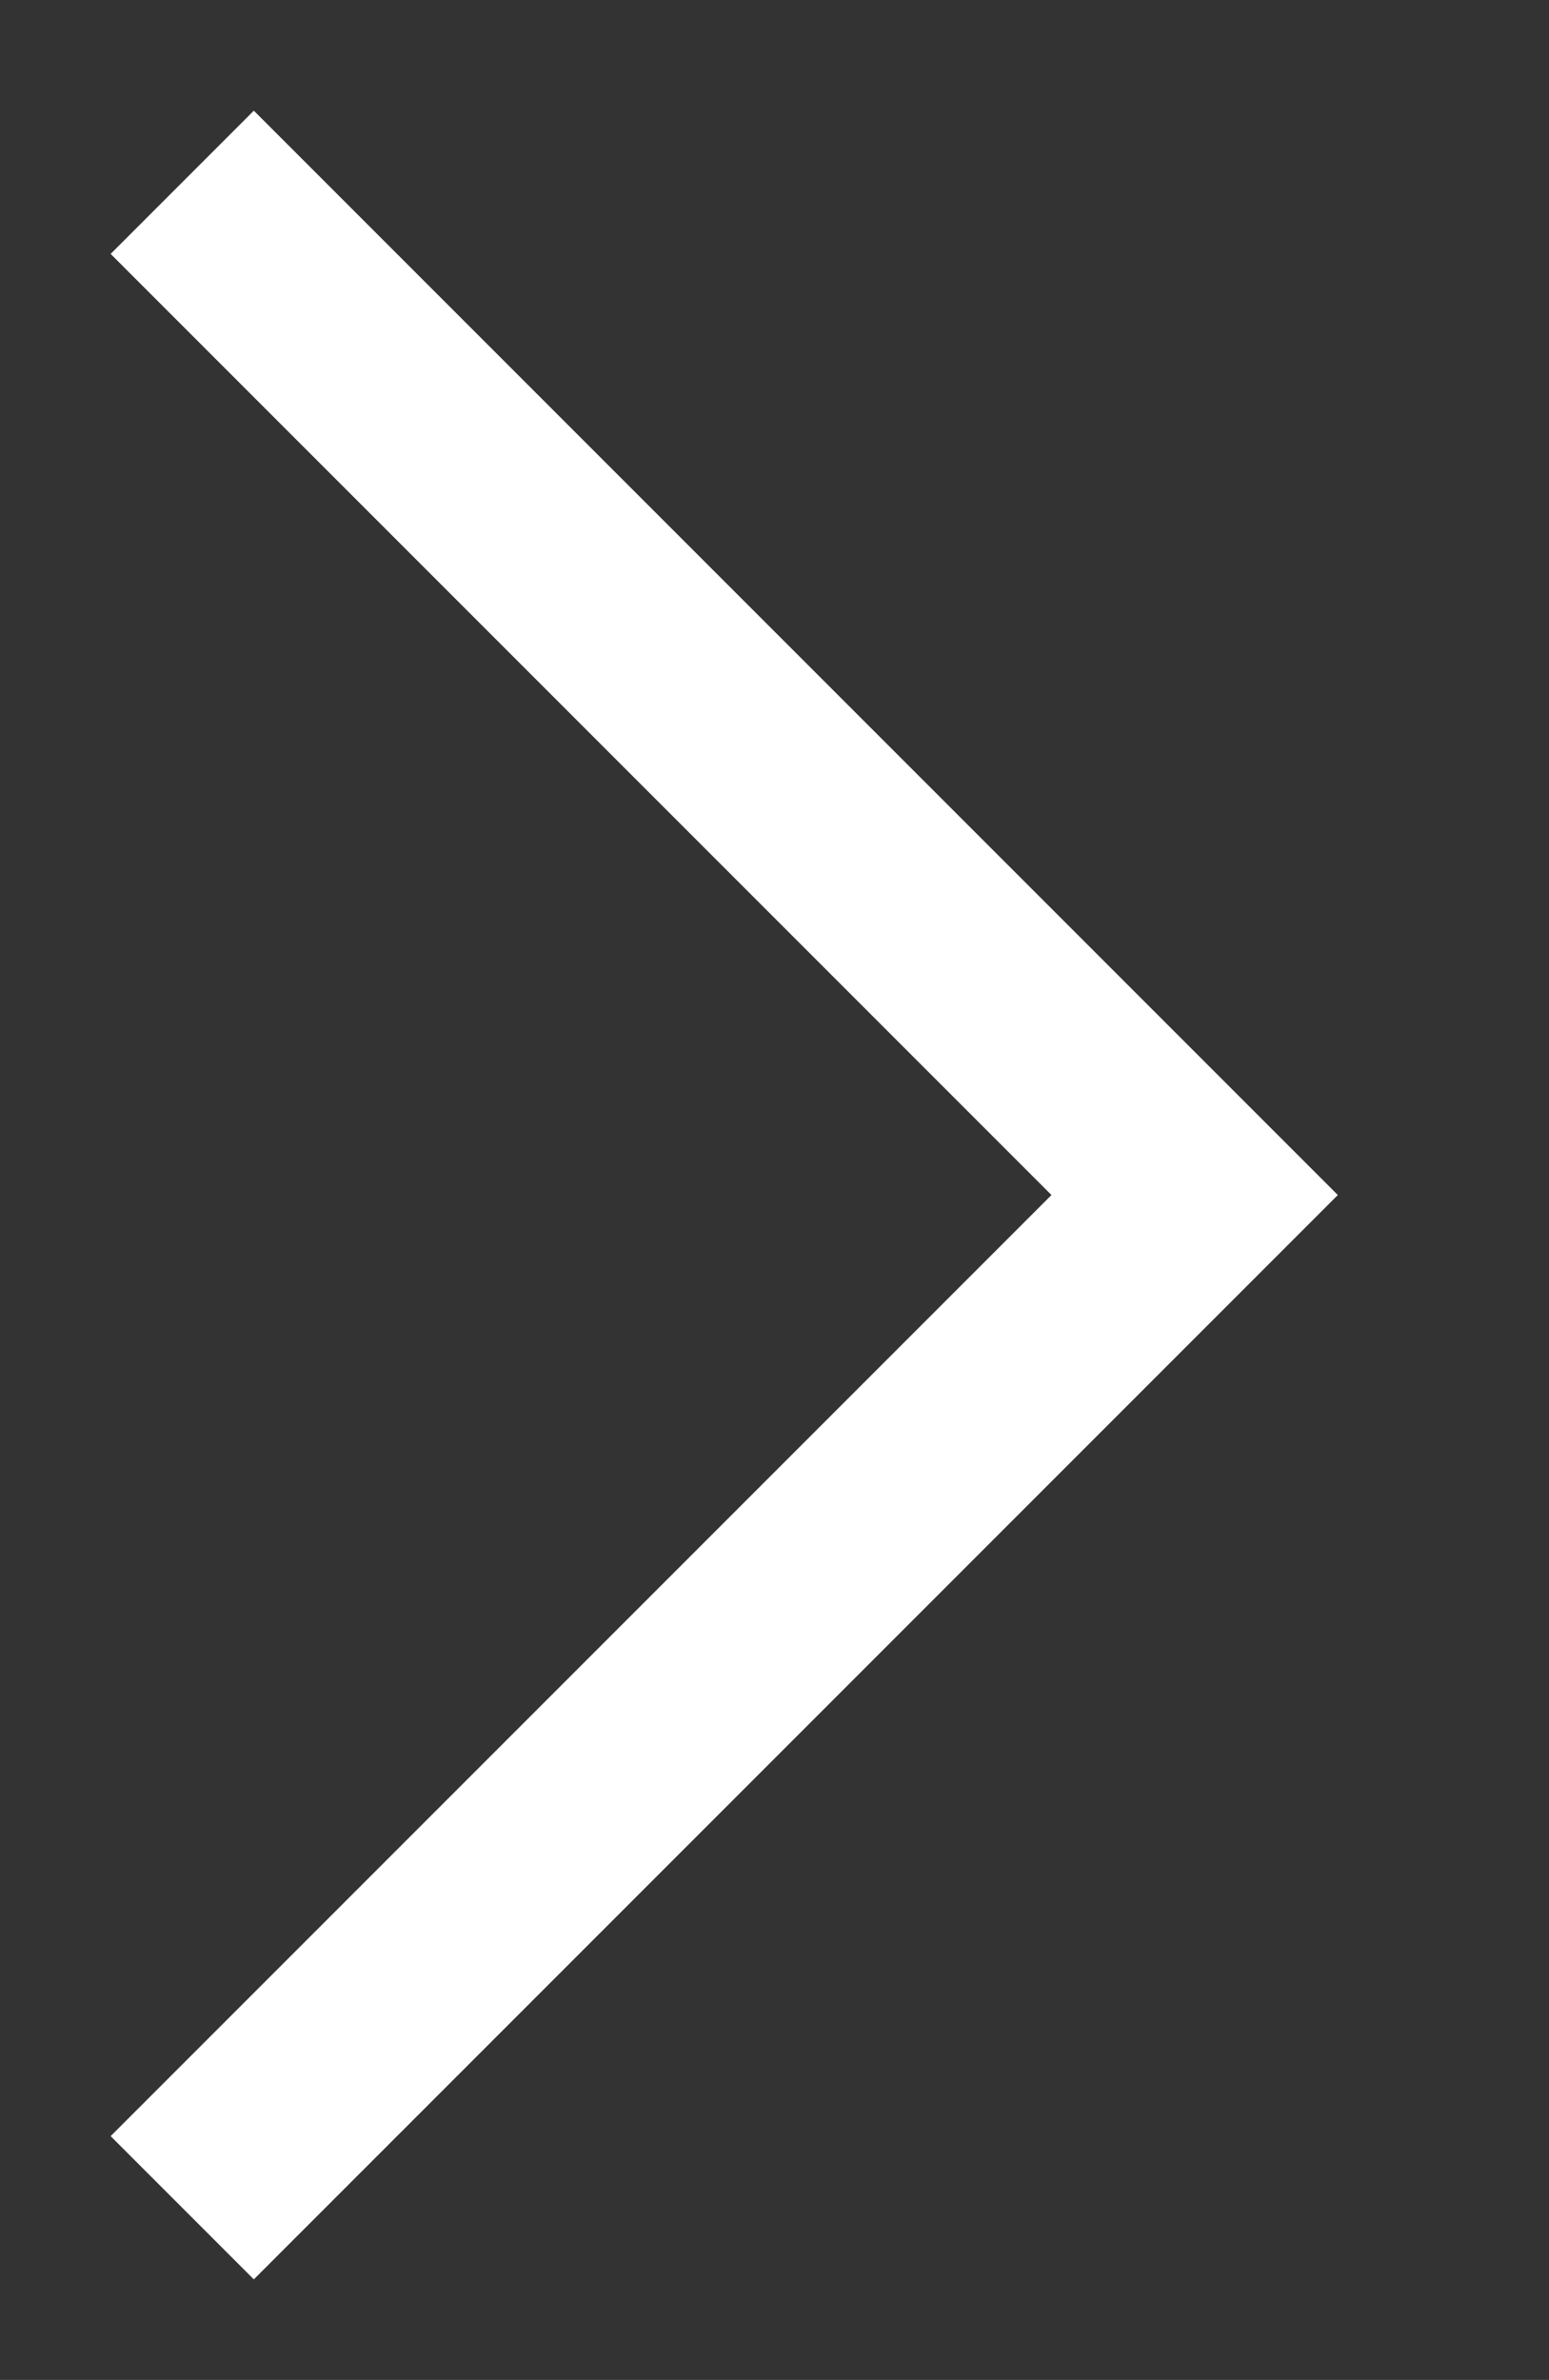 <?xml version="1.0" encoding="utf-8"?>
<!-- Generator: Adobe Illustrator 28.3.0, SVG Export Plug-In . SVG Version: 6.00 Build 0)  -->
<svg version="1.1" id="b" xmlns="http://www.w3.org/2000/svg" xmlns:xlink="http://www.w3.org/1999/xlink" x="0px" y="0px"
	 viewBox="0 0 15.3 23.5" style="enable-background:new 0 0 15.3 23.5;" xml:space="preserve">
<rect x="0" y="0" width="15.3" height="23.5" fill="#333333" stroke="none"/>
<style type="text/css">
	.st0{fill:none;stroke:#FFFFFF;stroke-width:2;stroke-miterlimit:10;}
</style>
<g id="c">
	<path class="st0" d="M1.8,1.8l10,10l-10,10"/>
</g>
</svg>
